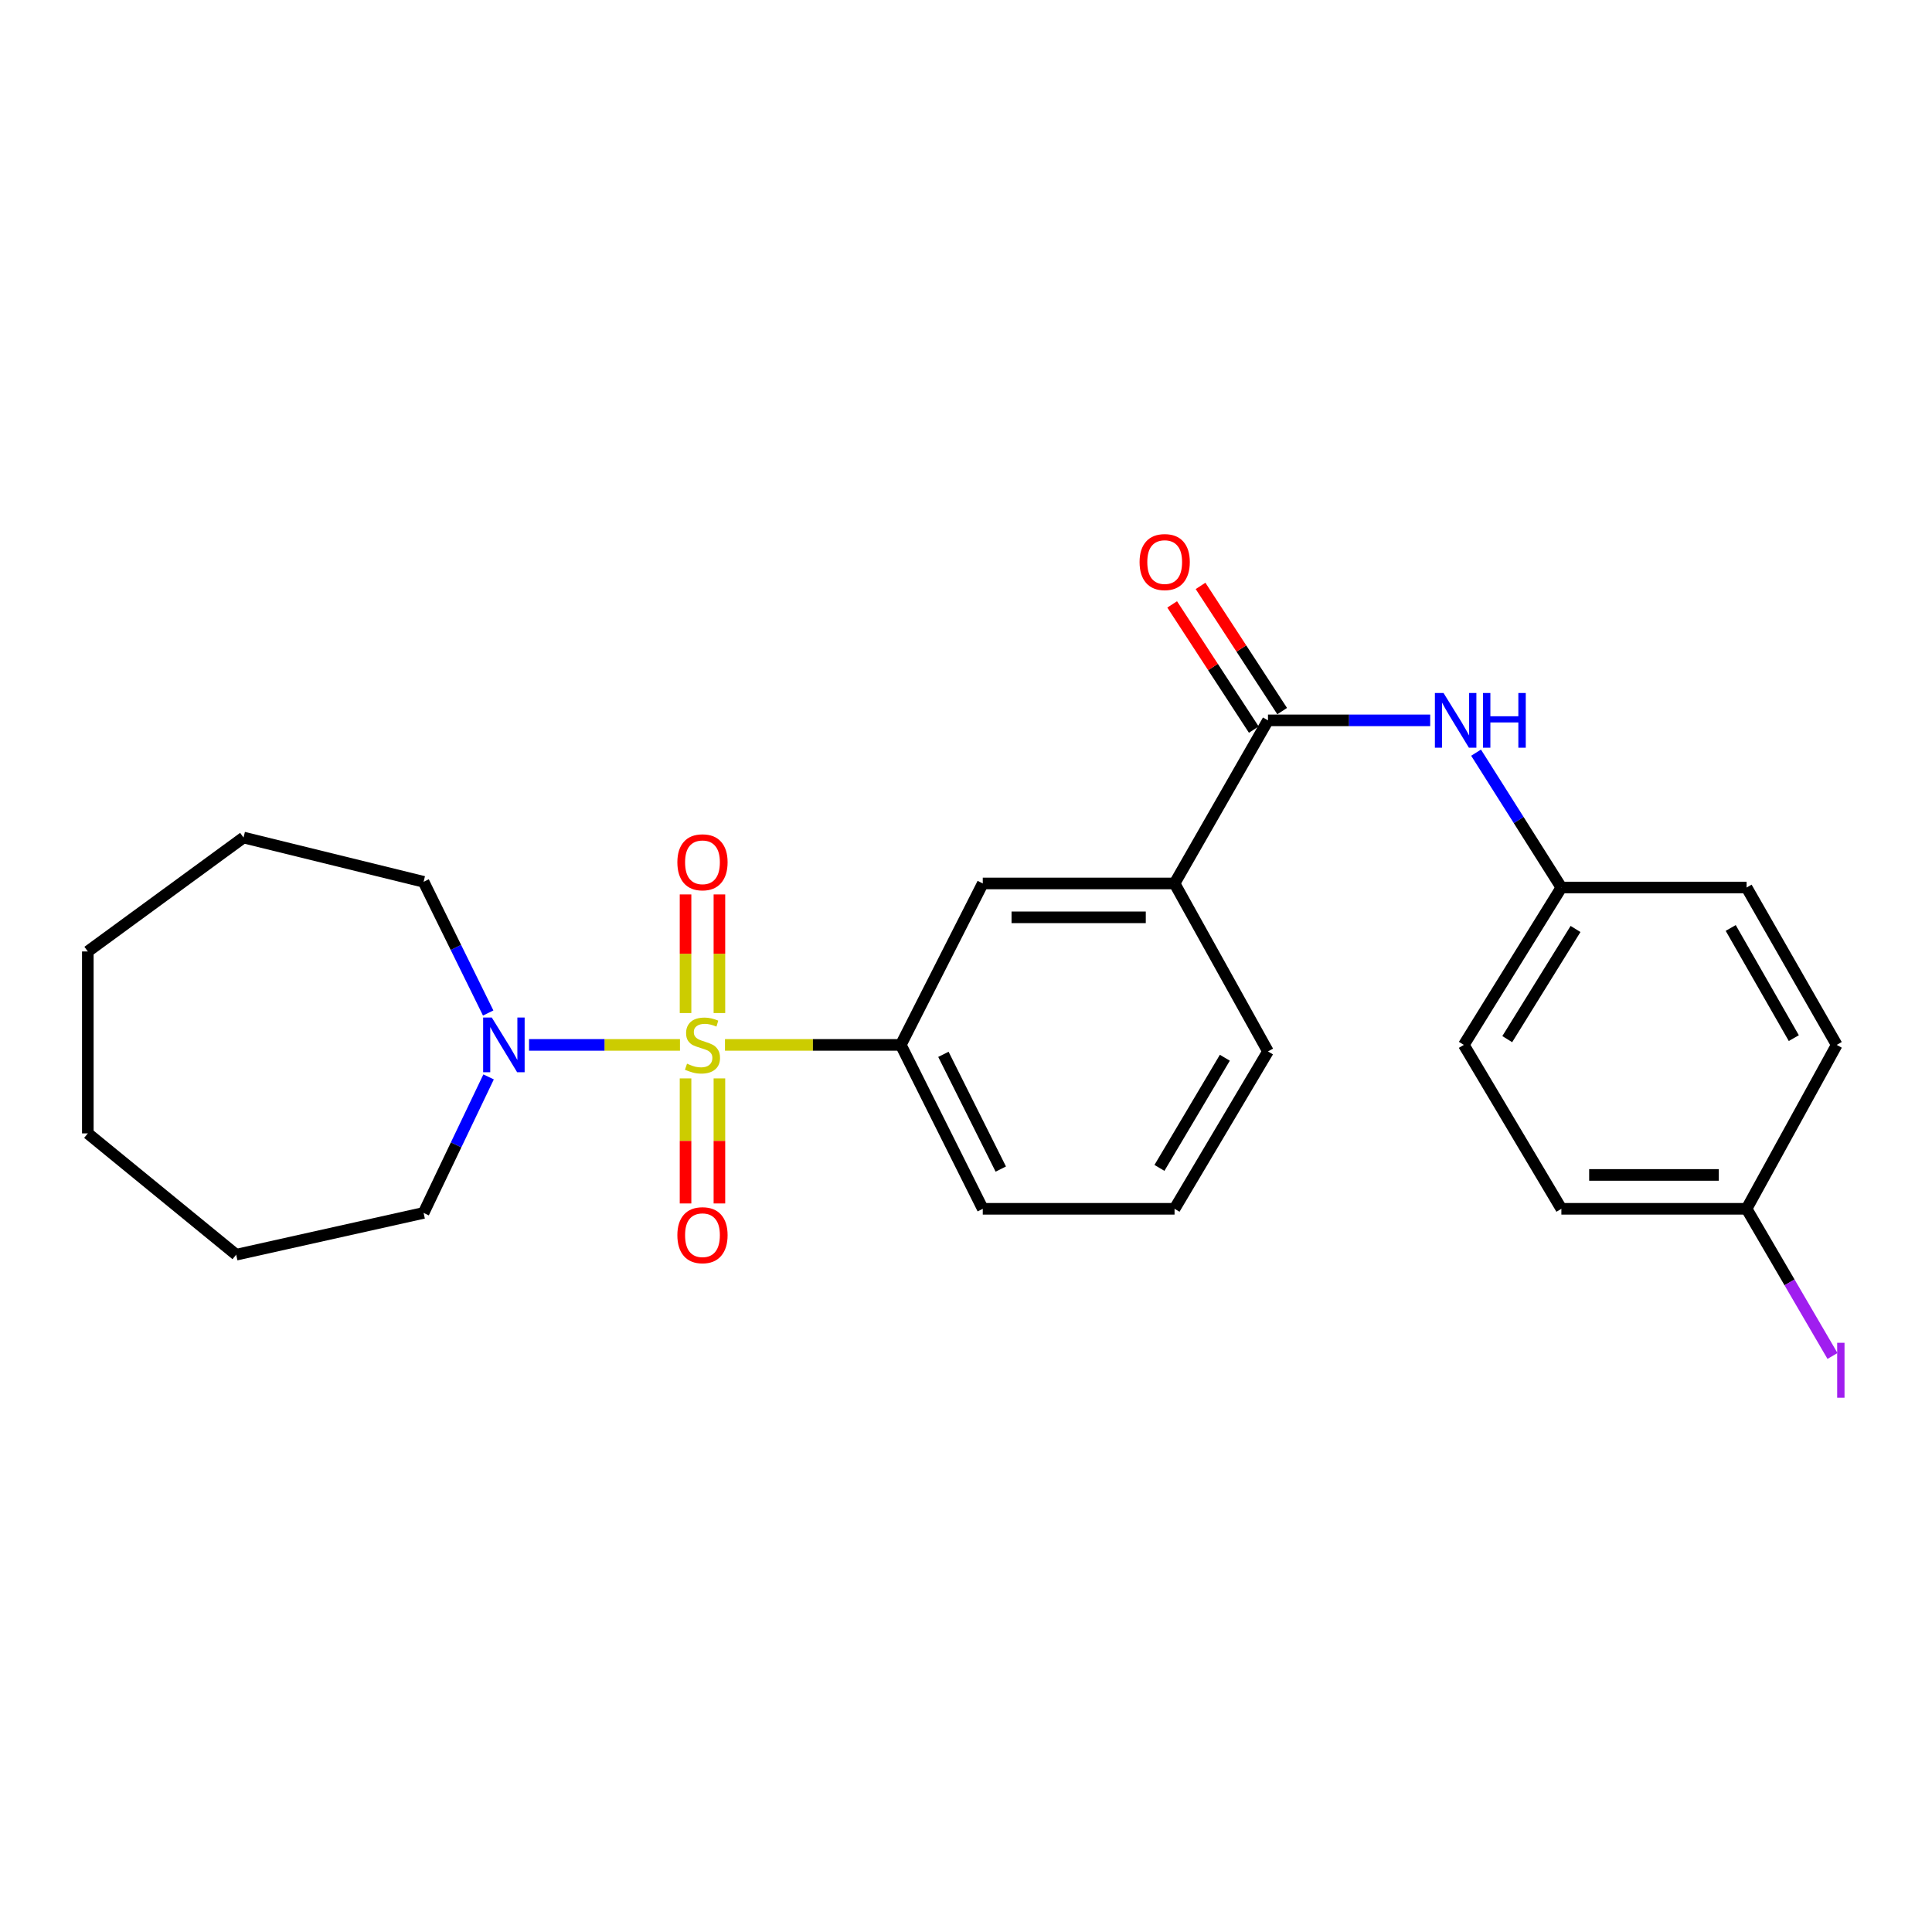 <?xml version='1.0' encoding='iso-8859-1'?>
<svg version='1.1' baseProfile='full'
              xmlns='http://www.w3.org/2000/svg'
                      xmlns:rdkit='http://www.rdkit.org/xml'
                      xmlns:xlink='http://www.w3.org/1999/xlink'
                  xml:space='preserve'
width='1000px' height='1000px' viewBox='0 0 1000 1000'>
<!-- END OF HEADER -->
<rect style='opacity:1.0;fill:#FFFFFF;stroke:none' width='1000' height='1000' x='0' y='0'> </rect>
<path class='bond-0' d='M 351.951,540.838 L 312.891,540.838' style='fill:none;fill-rule:evenodd;stroke:#CCCC00;stroke-width:6px;stroke-linecap:butt;stroke-linejoin:miter;stroke-opacity:1' />
<path class='bond-0' d='M 312.891,540.838 L 273.83,540.838' style='fill:none;fill-rule:evenodd;stroke:#0000FF;stroke-width:6px;stroke-linecap:butt;stroke-linejoin:miter;stroke-opacity:1' />
<path class='bond-1' d='M 375.247,540.838 L 420.755,540.838' style='fill:none;fill-rule:evenodd;stroke:#CCCC00;stroke-width:6px;stroke-linecap:butt;stroke-linejoin:miter;stroke-opacity:1' />
<path class='bond-1' d='M 420.755,540.838 L 466.263,540.838' style='fill:none;fill-rule:evenodd;stroke:#000000;stroke-width:6px;stroke-linecap:butt;stroke-linejoin:miter;stroke-opacity:1' />
<path class='bond-6' d='M 354.834,558.178 L 354.834,590.542' style='fill:none;fill-rule:evenodd;stroke:#CCCC00;stroke-width:6px;stroke-linecap:butt;stroke-linejoin:miter;stroke-opacity:1' />
<path class='bond-6' d='M 354.834,590.542 L 354.834,622.906' style='fill:none;fill-rule:evenodd;stroke:#FF0000;stroke-width:6px;stroke-linecap:butt;stroke-linejoin:miter;stroke-opacity:1' />
<path class='bond-6' d='M 372.367,558.178 L 372.367,590.542' style='fill:none;fill-rule:evenodd;stroke:#CCCC00;stroke-width:6px;stroke-linecap:butt;stroke-linejoin:miter;stroke-opacity:1' />
<path class='bond-6' d='M 372.367,590.542 L 372.367,622.906' style='fill:none;fill-rule:evenodd;stroke:#FF0000;stroke-width:6px;stroke-linecap:butt;stroke-linejoin:miter;stroke-opacity:1' />
<path class='bond-7' d='M 372.367,524.353 L 372.367,493.653' style='fill:none;fill-rule:evenodd;stroke:#CCCC00;stroke-width:6px;stroke-linecap:butt;stroke-linejoin:miter;stroke-opacity:1' />
<path class='bond-7' d='M 372.367,493.653 L 372.367,462.953' style='fill:none;fill-rule:evenodd;stroke:#FF0000;stroke-width:6px;stroke-linecap:butt;stroke-linejoin:miter;stroke-opacity:1' />
<path class='bond-7' d='M 354.834,524.353 L 354.834,493.653' style='fill:none;fill-rule:evenodd;stroke:#CCCC00;stroke-width:6px;stroke-linecap:butt;stroke-linejoin:miter;stroke-opacity:1' />
<path class='bond-7' d='M 354.834,493.653 L 354.834,462.953' style='fill:none;fill-rule:evenodd;stroke:#FF0000;stroke-width:6px;stroke-linecap:butt;stroke-linejoin:miter;stroke-opacity:1' />
<path class='bond-16' d='M 252.682,524.325 L 235.966,490.372' style='fill:none;fill-rule:evenodd;stroke:#0000FF;stroke-width:6px;stroke-linecap:butt;stroke-linejoin:miter;stroke-opacity:1' />
<path class='bond-16' d='M 235.966,490.372 L 219.25,456.419' style='fill:none;fill-rule:evenodd;stroke:#000000;stroke-width:6px;stroke-linecap:butt;stroke-linejoin:miter;stroke-opacity:1' />
<path class='bond-17' d='M 252.893,557.407 L 236.071,592.603' style='fill:none;fill-rule:evenodd;stroke:#0000FF;stroke-width:6px;stroke-linecap:butt;stroke-linejoin:miter;stroke-opacity:1' />
<path class='bond-17' d='M 236.071,592.603 L 219.25,627.799' style='fill:none;fill-rule:evenodd;stroke:#000000;stroke-width:6px;stroke-linecap:butt;stroke-linejoin:miter;stroke-opacity:1' />
<path class='bond-5' d='M 466.263,540.838 L 508.682,457.276' style='fill:none;fill-rule:evenodd;stroke:#000000;stroke-width:6px;stroke-linecap:butt;stroke-linejoin:miter;stroke-opacity:1' />
<path class='bond-18' d='M 466.263,540.838 L 508.682,625.675' style='fill:none;fill-rule:evenodd;stroke:#000000;stroke-width:6px;stroke-linecap:butt;stroke-linejoin:miter;stroke-opacity:1' />
<path class='bond-18' d='M 488.307,545.723 L 518.001,605.109' style='fill:none;fill-rule:evenodd;stroke:#000000;stroke-width:6px;stroke-linecap:butt;stroke-linejoin:miter;stroke-opacity:1' />
<path class='bond-2' d='M 656.305,372.857 L 607.945,457.276' style='fill:none;fill-rule:evenodd;stroke:#000000;stroke-width:6px;stroke-linecap:butt;stroke-linejoin:miter;stroke-opacity:1' />
<path class='bond-3' d='M 656.305,372.857 L 698.286,372.857' style='fill:none;fill-rule:evenodd;stroke:#000000;stroke-width:6px;stroke-linecap:butt;stroke-linejoin:miter;stroke-opacity:1' />
<path class='bond-3' d='M 698.286,372.857 L 740.267,372.857' style='fill:none;fill-rule:evenodd;stroke:#0000FF;stroke-width:6px;stroke-linecap:butt;stroke-linejoin:miter;stroke-opacity:1' />
<path class='bond-8' d='M 663.649,368.07 L 642.525,335.667' style='fill:none;fill-rule:evenodd;stroke:#000000;stroke-width:6px;stroke-linecap:butt;stroke-linejoin:miter;stroke-opacity:1' />
<path class='bond-8' d='M 642.525,335.667 L 621.402,303.264' style='fill:none;fill-rule:evenodd;stroke:#FF0000;stroke-width:6px;stroke-linecap:butt;stroke-linejoin:miter;stroke-opacity:1' />
<path class='bond-8' d='M 648.962,377.644 L 627.838,345.242' style='fill:none;fill-rule:evenodd;stroke:#000000;stroke-width:6px;stroke-linecap:butt;stroke-linejoin:miter;stroke-opacity:1' />
<path class='bond-8' d='M 627.838,345.242 L 606.715,312.839' style='fill:none;fill-rule:evenodd;stroke:#FF0000;stroke-width:6px;stroke-linecap:butt;stroke-linejoin:miter;stroke-opacity:1' />
<path class='bond-9' d='M 764.011,389.577 L 786.088,424.478' style='fill:none;fill-rule:evenodd;stroke:#0000FF;stroke-width:6px;stroke-linecap:butt;stroke-linejoin:miter;stroke-opacity:1' />
<path class='bond-9' d='M 786.088,424.478 L 808.166,459.38' style='fill:none;fill-rule:evenodd;stroke:#000000;stroke-width:6px;stroke-linecap:butt;stroke-linejoin:miter;stroke-opacity:1' />
<path class='bond-4' d='M 607.945,457.276 L 508.682,457.276' style='fill:none;fill-rule:evenodd;stroke:#000000;stroke-width:6px;stroke-linecap:butt;stroke-linejoin:miter;stroke-opacity:1' />
<path class='bond-4' d='M 593.055,474.808 L 523.571,474.808' style='fill:none;fill-rule:evenodd;stroke:#000000;stroke-width:6px;stroke-linecap:butt;stroke-linejoin:miter;stroke-opacity:1' />
<path class='bond-25' d='M 607.945,457.276 L 656.305,544.218' style='fill:none;fill-rule:evenodd;stroke:#000000;stroke-width:6px;stroke-linecap:butt;stroke-linejoin:miter;stroke-opacity:1' />
<path class='bond-12' d='M 808.166,459.38 L 904.029,459.38' style='fill:none;fill-rule:evenodd;stroke:#000000;stroke-width:6px;stroke-linecap:butt;stroke-linejoin:miter;stroke-opacity:1' />
<path class='bond-13' d='M 808.166,459.38 L 757.672,540.838' style='fill:none;fill-rule:evenodd;stroke:#000000;stroke-width:6px;stroke-linecap:butt;stroke-linejoin:miter;stroke-opacity:1' />
<path class='bond-13' d='M 815.493,480.836 L 780.148,537.856' style='fill:none;fill-rule:evenodd;stroke:#000000;stroke-width:6px;stroke-linecap:butt;stroke-linejoin:miter;stroke-opacity:1' />
<path class='bond-10' d='M 904.029,625.675 L 808.166,625.675' style='fill:none;fill-rule:evenodd;stroke:#000000;stroke-width:6px;stroke-linecap:butt;stroke-linejoin:miter;stroke-opacity:1' />
<path class='bond-10' d='M 889.65,608.143 L 822.545,608.143' style='fill:none;fill-rule:evenodd;stroke:#000000;stroke-width:6px;stroke-linecap:butt;stroke-linejoin:miter;stroke-opacity:1' />
<path class='bond-11' d='M 904.029,625.675 L 926.264,663.762' style='fill:none;fill-rule:evenodd;stroke:#000000;stroke-width:6px;stroke-linecap:butt;stroke-linejoin:miter;stroke-opacity:1' />
<path class='bond-11' d='M 926.264,663.762 L 948.499,701.848' style='fill:none;fill-rule:evenodd;stroke:#A01EEF;stroke-width:6px;stroke-linecap:butt;stroke-linejoin:miter;stroke-opacity:1' />
<path class='bond-27' d='M 904.029,625.675 L 950.685,540.838' style='fill:none;fill-rule:evenodd;stroke:#000000;stroke-width:6px;stroke-linecap:butt;stroke-linejoin:miter;stroke-opacity:1' />
<path class='bond-15' d='M 904.029,459.38 L 950.685,540.838' style='fill:none;fill-rule:evenodd;stroke:#000000;stroke-width:6px;stroke-linecap:butt;stroke-linejoin:miter;stroke-opacity:1' />
<path class='bond-15' d='M 895.814,480.312 L 928.473,537.333' style='fill:none;fill-rule:evenodd;stroke:#000000;stroke-width:6px;stroke-linecap:butt;stroke-linejoin:miter;stroke-opacity:1' />
<path class='bond-14' d='M 757.672,540.838 L 808.166,625.675' style='fill:none;fill-rule:evenodd;stroke:#000000;stroke-width:6px;stroke-linecap:butt;stroke-linejoin:miter;stroke-opacity:1' />
<path class='bond-22' d='M 219.25,456.419 L 126.055,433.51' style='fill:none;fill-rule:evenodd;stroke:#000000;stroke-width:6px;stroke-linecap:butt;stroke-linejoin:miter;stroke-opacity:1' />
<path class='bond-21' d='M 219.25,627.799 L 122.247,649.432' style='fill:none;fill-rule:evenodd;stroke:#000000;stroke-width:6px;stroke-linecap:butt;stroke-linejoin:miter;stroke-opacity:1' />
<path class='bond-20' d='M 508.682,625.675 L 607.945,625.675' style='fill:none;fill-rule:evenodd;stroke:#000000;stroke-width:6px;stroke-linecap:butt;stroke-linejoin:miter;stroke-opacity:1' />
<path class='bond-19' d='M 656.305,544.218 L 607.945,625.675' style='fill:none;fill-rule:evenodd;stroke:#000000;stroke-width:6px;stroke-linecap:butt;stroke-linejoin:miter;stroke-opacity:1' />
<path class='bond-19' d='M 633.975,547.486 L 600.123,604.506' style='fill:none;fill-rule:evenodd;stroke:#000000;stroke-width:6px;stroke-linecap:butt;stroke-linejoin:miter;stroke-opacity:1' />
<path class='bond-24' d='M 122.247,649.432 L 45.455,586.646' style='fill:none;fill-rule:evenodd;stroke:#000000;stroke-width:6px;stroke-linecap:butt;stroke-linejoin:miter;stroke-opacity:1' />
<path class='bond-23' d='M 126.055,433.51 L 45.455,492.477' style='fill:none;fill-rule:evenodd;stroke:#000000;stroke-width:6px;stroke-linecap:butt;stroke-linejoin:miter;stroke-opacity:1' />
<path class='bond-26' d='M 45.455,492.477 L 45.455,586.646' style='fill:none;fill-rule:evenodd;stroke:#000000;stroke-width:6px;stroke-linecap:butt;stroke-linejoin:miter;stroke-opacity:1' />
<path  class='atom-0' d='M 355.601 550.558
Q 355.921 550.678, 357.241 551.238
Q 358.561 551.798, 360.001 552.158
Q 361.481 552.478, 362.921 552.478
Q 365.601 552.478, 367.161 551.198
Q 368.721 549.878, 368.721 547.598
Q 368.721 546.038, 367.921 545.078
Q 367.161 544.118, 365.961 543.598
Q 364.761 543.078, 362.761 542.478
Q 360.241 541.718, 358.721 540.998
Q 357.241 540.278, 356.161 538.758
Q 355.121 537.238, 355.121 534.678
Q 355.121 531.118, 357.521 528.918
Q 359.961 526.718, 364.761 526.718
Q 368.041 526.718, 371.761 528.278
L 370.841 531.358
Q 367.441 529.958, 364.881 529.958
Q 362.121 529.958, 360.601 531.118
Q 359.081 532.238, 359.121 534.198
Q 359.121 535.718, 359.881 536.638
Q 360.681 537.558, 361.801 538.078
Q 362.961 538.598, 364.881 539.198
Q 367.441 539.998, 368.961 540.798
Q 370.481 541.598, 371.561 543.238
Q 372.681 544.838, 372.681 547.598
Q 372.681 551.518, 370.041 553.638
Q 367.441 555.718, 363.081 555.718
Q 360.561 555.718, 358.641 555.158
Q 356.761 554.638, 354.521 553.718
L 355.601 550.558
' fill='#CCCC00'/>
<path  class='atom-1' d='M 254.552 526.678
L 263.832 541.678
Q 264.752 543.158, 266.232 545.838
Q 267.712 548.518, 267.792 548.678
L 267.792 526.678
L 271.552 526.678
L 271.552 554.998
L 267.672 554.998
L 257.712 538.598
Q 256.552 536.678, 255.312 534.478
Q 254.112 532.278, 253.752 531.598
L 253.752 554.998
L 250.072 554.998
L 250.072 526.678
L 254.552 526.678
' fill='#0000FF'/>
<path  class='atom-4' d='M 747.175 358.697
L 756.455 373.697
Q 757.375 375.177, 758.855 377.857
Q 760.335 380.537, 760.415 380.697
L 760.415 358.697
L 764.175 358.697
L 764.175 387.017
L 760.295 387.017
L 750.335 370.617
Q 749.175 368.697, 747.935 366.497
Q 746.735 364.297, 746.375 363.617
L 746.375 387.017
L 742.695 387.017
L 742.695 358.697
L 747.175 358.697
' fill='#0000FF'/>
<path  class='atom-4' d='M 767.575 358.697
L 771.415 358.697
L 771.415 370.737
L 785.895 370.737
L 785.895 358.697
L 789.735 358.697
L 789.735 387.017
L 785.895 387.017
L 785.895 373.937
L 771.415 373.937
L 771.415 387.017
L 767.575 387.017
L 767.575 358.697
' fill='#0000FF'/>
<path  class='atom-7' d='M 350.601 639.333
Q 350.601 632.533, 353.961 628.733
Q 357.321 624.933, 363.601 624.933
Q 369.881 624.933, 373.241 628.733
Q 376.601 632.533, 376.601 639.333
Q 376.601 646.213, 373.201 650.133
Q 369.801 654.013, 363.601 654.013
Q 357.361 654.013, 353.961 650.133
Q 350.601 646.253, 350.601 639.333
M 363.601 650.813
Q 367.921 650.813, 370.241 647.933
Q 372.601 645.013, 372.601 639.333
Q 372.601 633.773, 370.241 630.973
Q 367.921 628.133, 363.601 628.133
Q 359.281 628.133, 356.921 630.933
Q 354.601 633.733, 354.601 639.333
Q 354.601 645.053, 356.921 647.933
Q 359.281 650.813, 363.601 650.813
' fill='#FF0000'/>
<path  class='atom-8' d='M 350.601 446.32
Q 350.601 439.52, 353.961 435.72
Q 357.321 431.92, 363.601 431.92
Q 369.881 431.92, 373.241 435.72
Q 376.601 439.52, 376.601 446.32
Q 376.601 453.2, 373.201 457.12
Q 369.801 461, 363.601 461
Q 357.361 461, 353.961 457.12
Q 350.601 453.24, 350.601 446.32
M 363.601 457.8
Q 367.921 457.8, 370.241 454.92
Q 372.601 452, 372.601 446.32
Q 372.601 440.76, 370.241 437.96
Q 367.921 435.12, 363.601 435.12
Q 359.281 435.12, 356.921 437.92
Q 354.601 440.72, 354.601 446.32
Q 354.601 452.04, 356.921 454.92
Q 359.281 457.8, 363.601 457.8
' fill='#FF0000'/>
<path  class='atom-9' d='M 589.841 290.924
Q 589.841 284.124, 593.201 280.324
Q 596.561 276.524, 602.841 276.524
Q 609.121 276.524, 612.481 280.324
Q 615.841 284.124, 615.841 290.924
Q 615.841 297.804, 612.441 301.724
Q 609.041 305.604, 602.841 305.604
Q 596.601 305.604, 593.201 301.724
Q 589.841 297.844, 589.841 290.924
M 602.841 302.404
Q 607.161 302.404, 609.481 299.524
Q 611.841 296.604, 611.841 290.924
Q 611.841 285.364, 609.481 282.564
Q 607.161 279.724, 602.841 279.724
Q 598.521 279.724, 596.161 282.524
Q 593.841 285.324, 593.841 290.924
Q 593.841 296.644, 596.161 299.524
Q 598.521 302.404, 602.841 302.404
' fill='#FF0000'/>
<path  class='atom-12' d='M 950.918 695.027
L 954.718 695.027
L 954.718 723.467
L 950.918 723.467
L 950.918 695.027
' fill='#A01EEF'/>
</svg>
